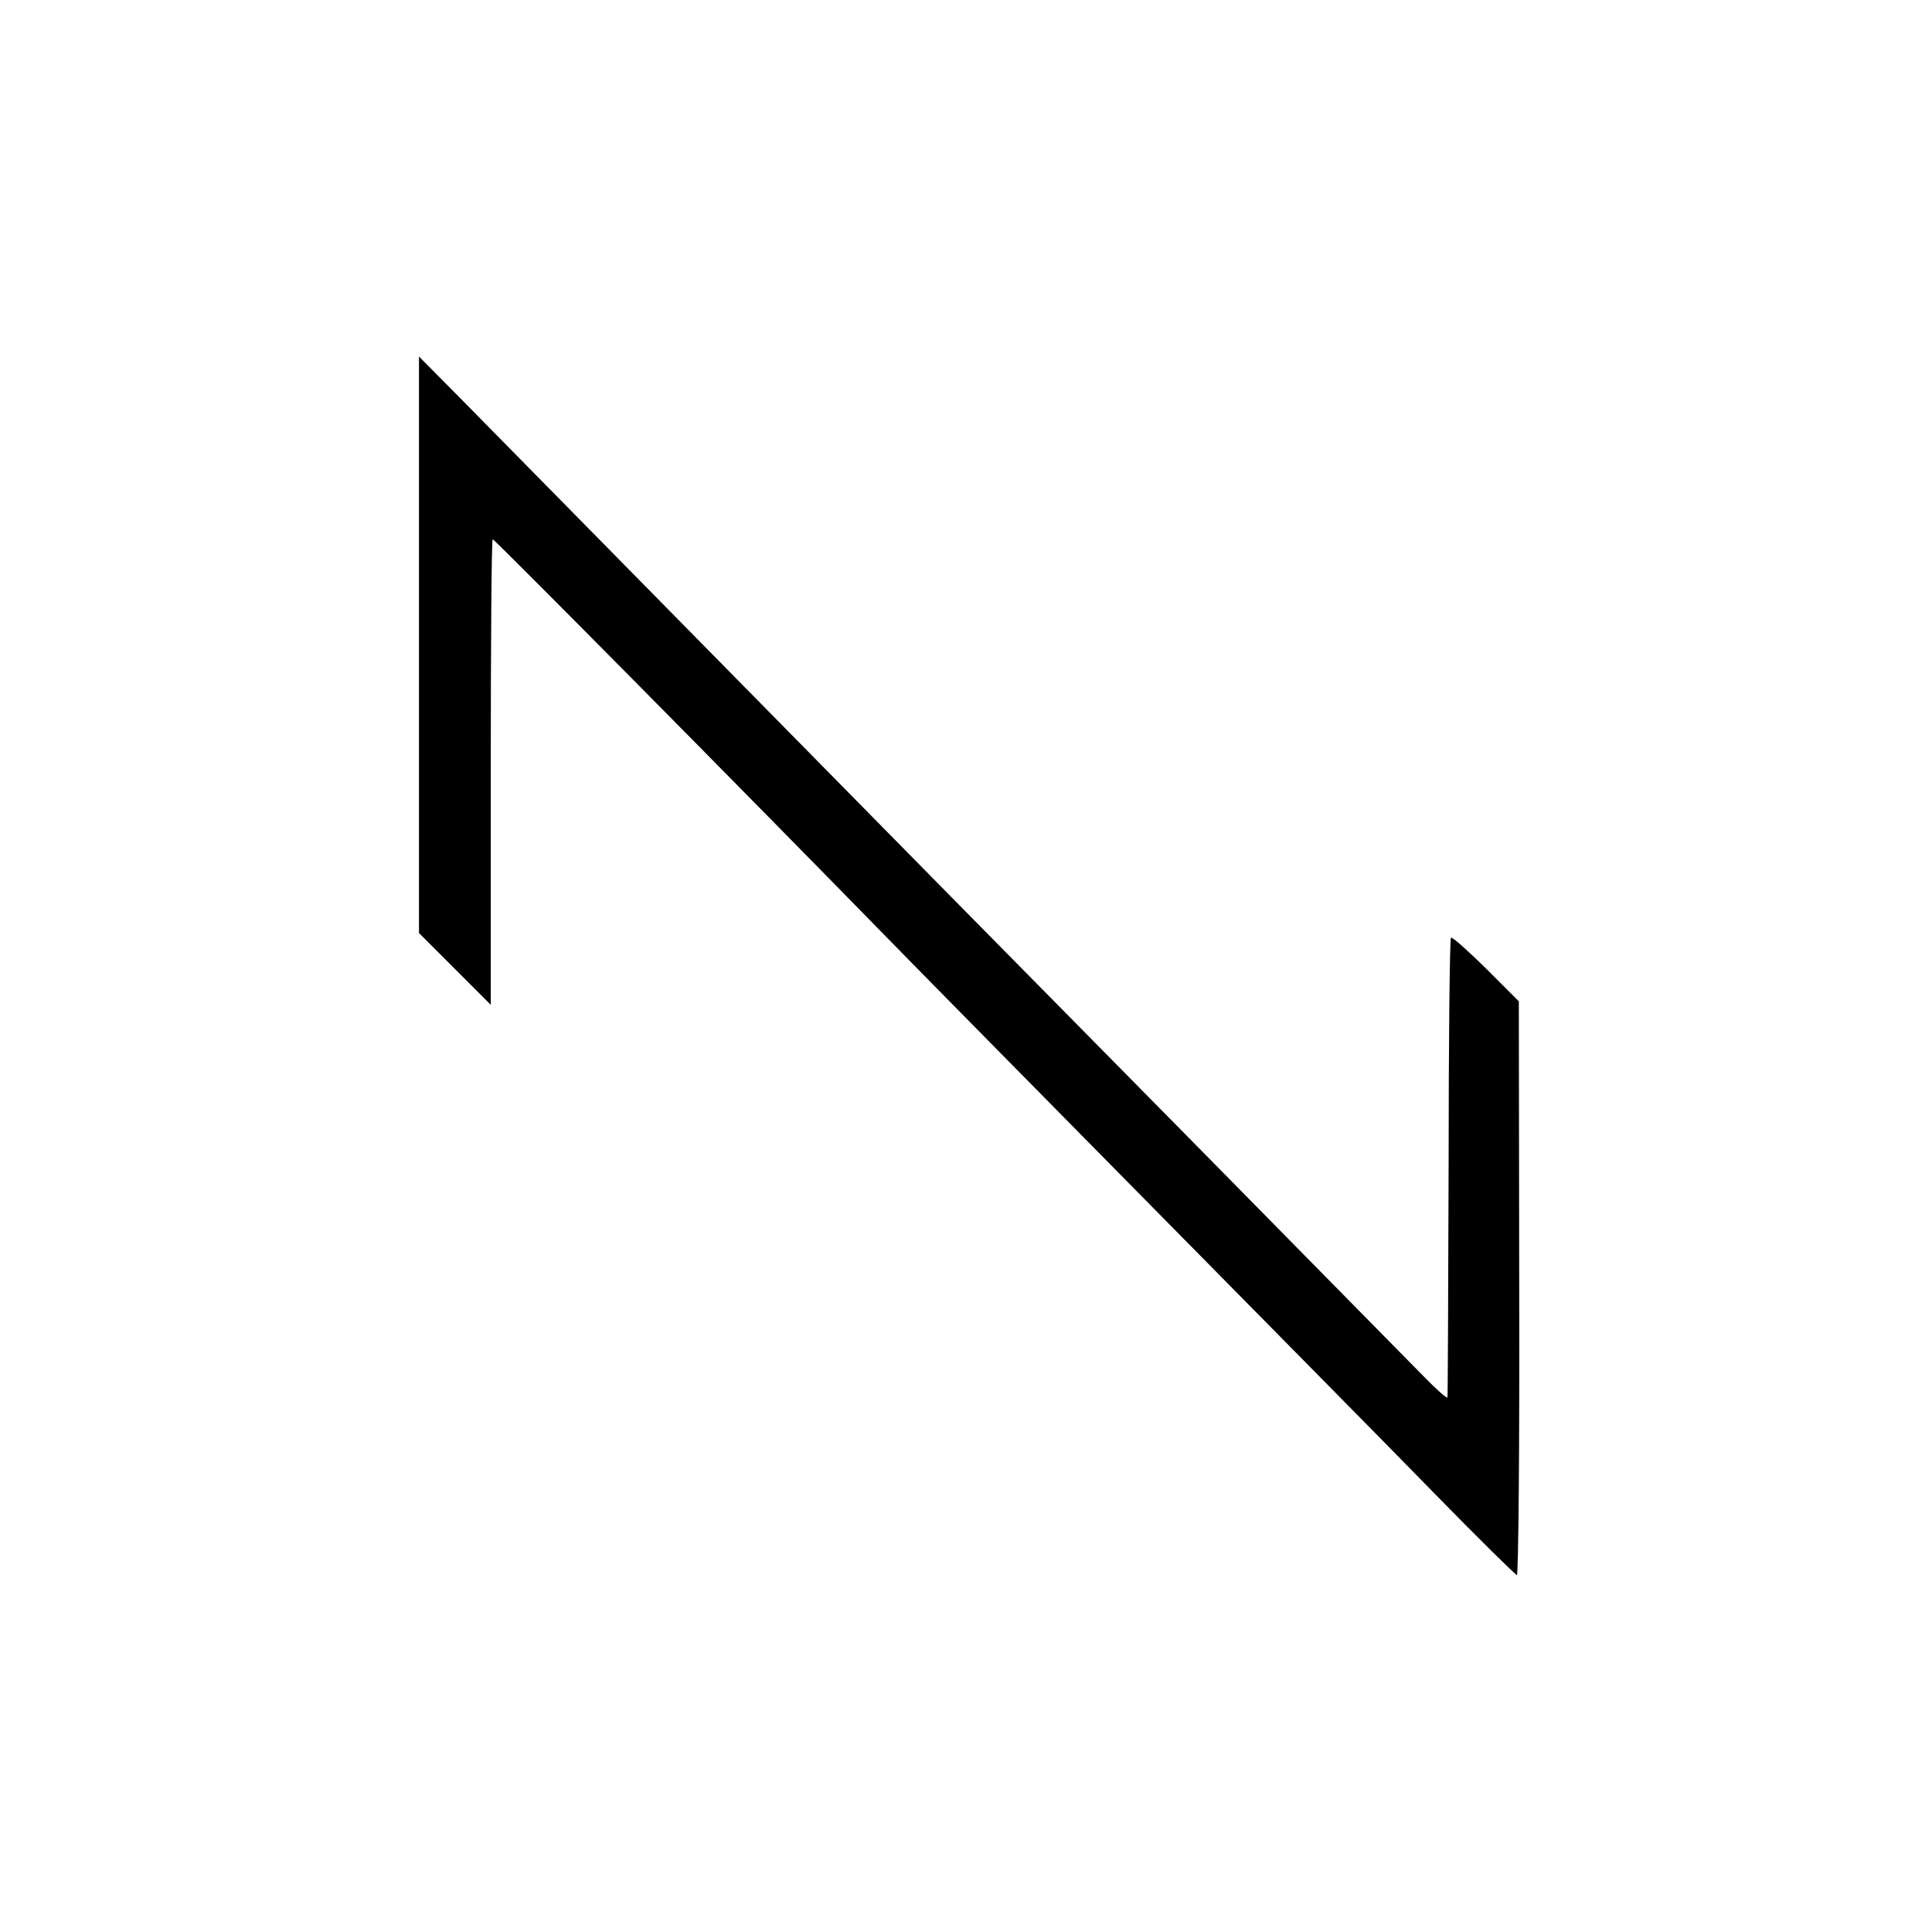 <?xml version="1.0" standalone="no"?>
<!DOCTYPE svg PUBLIC "-//W3C//DTD SVG 20010904//EN"
 "http://www.w3.org/TR/2001/REC-SVG-20010904/DTD/svg10.dtd">
<svg version="1.0" xmlns="http://www.w3.org/2000/svg"
 width="498pt" height="498pt" viewBox="0 0 498 498"
 preserveAspectRatio="xMidYMid meet">
<g transform="translate(0,498) scale(0.1,-0.1)"
fill="#000000" stroke="none">
<path d="M1080 3318 l0 -743 93 -93 92 -92 0 600 c0 330 2 600 5 600 5 0 655
-657 1036 -1047 82 -84 381 -387 664 -674 283 -287 609 -617 724 -735 115
-118 213 -214 216 -214 4 0 7 333 6 739 l-1 740 -85 85 c-47 46 -87 82 -90 79
-3 -2 -6 -269 -6 -591 -1 -323 -2 -590 -3 -594 -1 -4 -29 21 -63 56 -35 35
-292 297 -573 582 -280 284 -571 579 -645 654 -114 116 -905 919 -1262 1282
l-108 109 0 -743z"/>
</g>
</svg>
